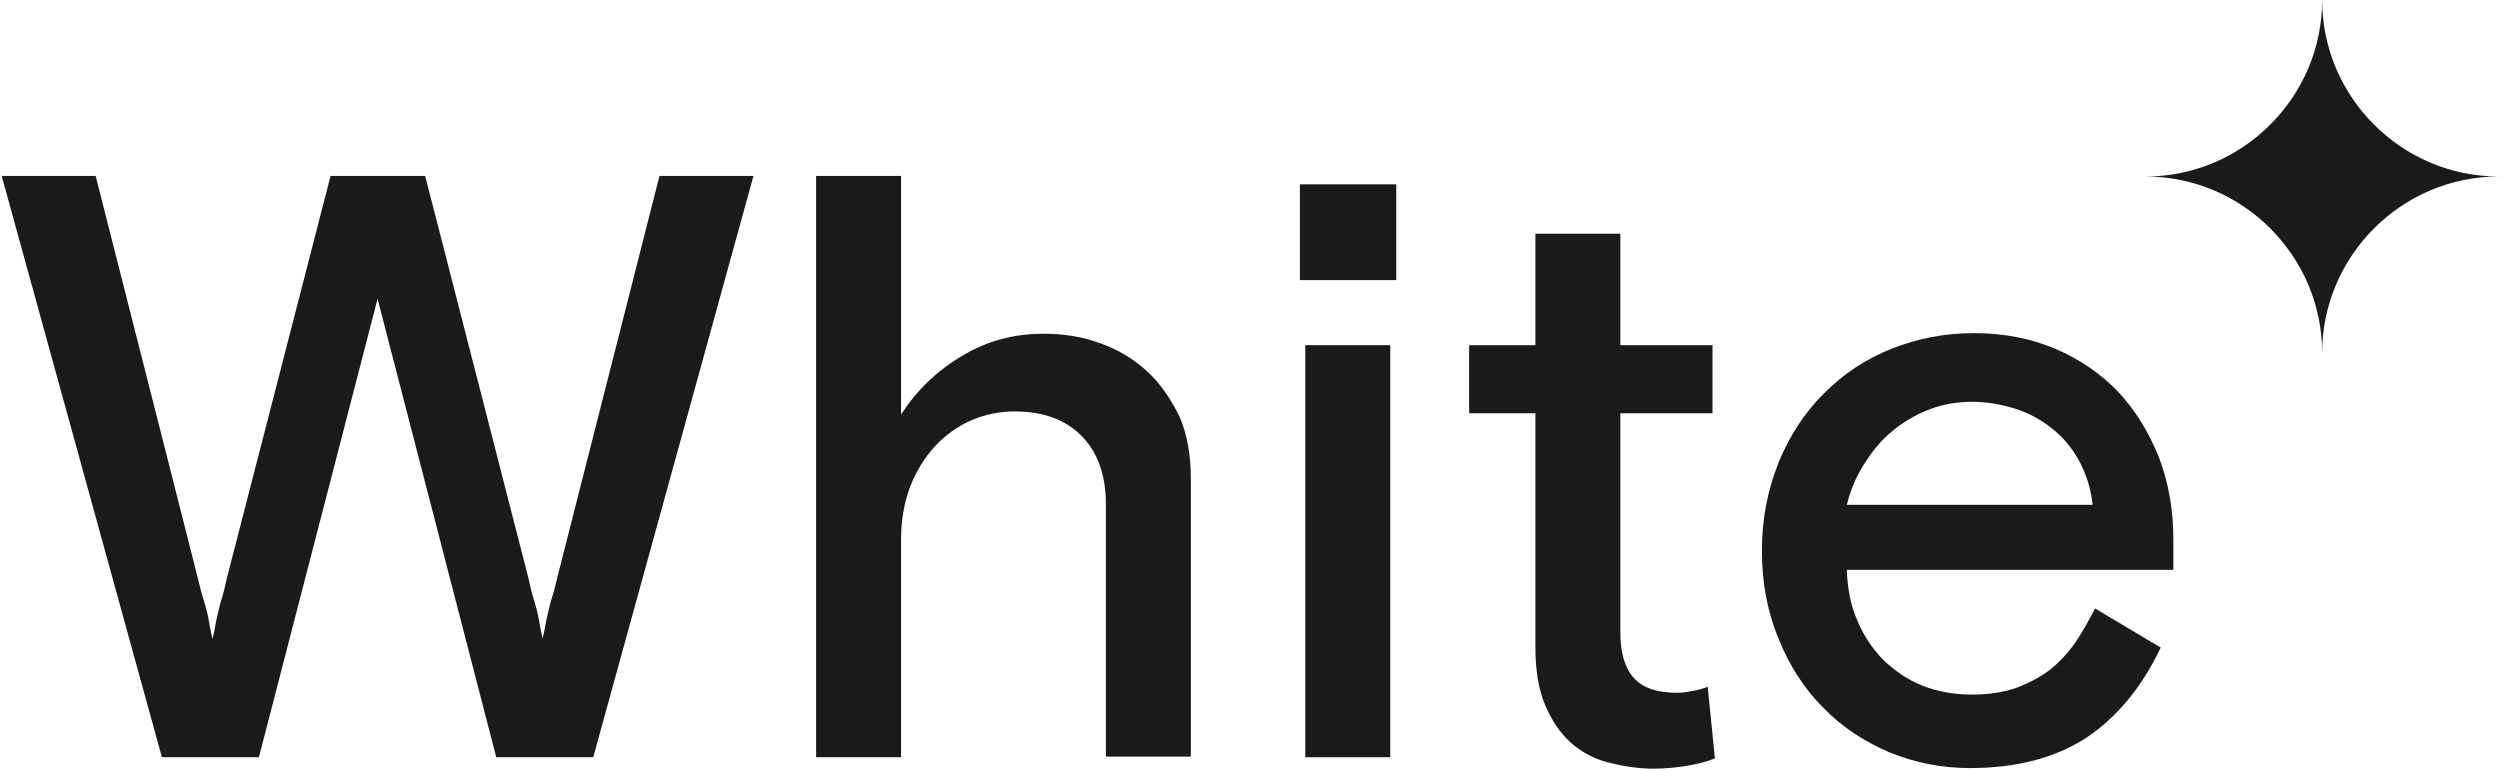 <?xml version="1.0" encoding="UTF-8"?> <svg xmlns="http://www.w3.org/2000/svg" width="415" height="128" viewBox="0 0 415 128" fill="none"> <g clip-path="url(#clip0_855_3042)"> <path fill-rule="evenodd" clip-rule="evenodd" d="M92.477 96C92.177 97.3 91.877 98.5 91.477 99.7C91.177 100.7 90.977 101.8 90.677 103C90.477 104.2 90.277 105.2 90.077 106C89.877 105.2 89.677 104.2 89.477 103C89.277 101.8 88.977 100.7 88.677 99.7C88.277 98.5 87.977 97.2 87.677 95.8L70.577 29.2H54.877L37.677 95.9C37.377 97.3 37.077 98.6 36.677 99.8C36.377 100.8 36.177 101.9 35.877 103.1C35.677 104.3 35.477 105.3 35.277 106.1C35.077 105.3 34.877 104.3 34.677 103.1C34.477 101.9 34.177 100.8 33.877 99.8C33.477 98.6 33.177 97.4 32.877 96.1L15.877 29.2H0.277L26.877 125.7H42.977L62.677 49.6L82.377 125.7H98.477L125.077 29.2H109.477L92.477 96Z" fill="#1A1A18"></path> <path fill-rule="evenodd" clip-rule="evenodd" d="M190.377 61.6C188.177 59.6 185.577 58 182.677 57C179.777 55.9 176.577 55.4 173.277 55.4C168.277 55.4 163.777 56.6 159.677 59.1C155.577 61.5 152.177 64.8 149.577 68.8V29.2H135.477V125.7H149.577V89.6C149.577 86.4 150.077 83.5 151.077 80.8C152.077 78.2 153.477 76 155.177 74.1C156.877 72.3 158.877 70.8 161.177 69.8C163.477 68.8 165.877 68.3 168.377 68.3C173.077 68.3 176.777 69.6 179.477 72.3C182.177 75 183.577 78.8 183.577 83.7V125.6H197.677V79.5C197.677 75.5 197.077 72.1 195.777 69.1C194.277 66.1 192.577 63.6 190.377 61.6Z" fill="#1A1A18"></path> <path d="M230.778 57.3H216.678V125.7H230.778V57.3Z" fill="#1A1A18"></path> <path d="M231.777 30.6H215.777V46.5H231.777V30.6Z" fill="#1A1A18"></path> <path fill-rule="evenodd" clip-rule="evenodd" d="M280.977 114.7C279.977 114.9 279.177 115 278.377 115C275.077 115 272.677 114.2 271.177 112.5C269.677 110.8 268.977 108.3 268.977 104.9V68.6H284.277V57.3H268.977V38.8H254.877V57.3H243.877V68.6H254.877V107.3C254.877 111.2 255.377 114.4 256.477 117C257.577 119.6 258.977 121.7 260.777 123.3C262.577 124.9 264.677 126 267.077 126.6C269.477 127.2 271.977 127.6 274.477 127.6C276.477 127.6 278.377 127.4 280.177 127.1C281.877 126.8 283.477 126.4 284.677 125.9L283.477 114C282.777 114.3 281.977 114.5 280.977 114.7Z" fill="#1A1A18"></path> <path fill-rule="evenodd" clip-rule="evenodd" d="M351.577 65C348.677 62 345.177 59.6 341.177 57.9C337.177 56.2 332.677 55.3 327.677 55.3C322.777 55.3 318.277 56.2 313.977 57.9C309.677 59.6 305.977 62.1 302.777 65.3C299.577 68.5 297.077 72.3 295.277 76.7C293.477 81.2 292.477 86 292.477 91.4C292.477 96.7 293.377 101.6 295.277 106.1C297.077 110.6 299.577 114.4 302.677 117.5C305.777 120.7 309.477 123.1 313.677 124.9C317.877 126.6 322.277 127.5 326.977 127.5C334.777 127.5 341.177 125.8 346.277 122.5C351.377 119.1 355.477 114.2 358.677 107.5L347.777 101C346.777 103 345.677 104.9 344.477 106.7C343.277 108.4 341.877 109.9 340.277 111.2C338.677 112.4 336.777 113.4 334.677 114.2C332.577 114.9 330.177 115.3 327.377 115.3C324.377 115.3 321.577 114.8 319.077 113.8C316.577 112.8 314.477 111.3 312.577 109.5C310.777 107.6 309.277 105.4 308.277 102.9C307.177 100.4 306.677 97.6 306.577 94.6H360.777V89.6C360.777 84.6 359.977 80.1 358.377 75.9C356.677 71.7 354.477 68.1 351.577 65ZM306.577 83.8C307.177 81.3 308.177 79 309.477 77C310.777 74.9 312.277 73.1 314.077 71.6C315.877 70.1 317.877 68.9 320.177 68C322.477 67.1 324.877 66.7 327.377 66.7C329.777 66.7 332.077 67.1 334.377 67.8C336.677 68.5 338.677 69.6 340.477 71C342.277 72.4 343.877 74.2 345.077 76.4C346.277 78.6 347.077 81 347.377 83.8H306.577Z" fill="#1A1A18"></path> <path fill-rule="evenodd" clip-rule="evenodd" d="M385.478 0C385.478 16.1 372.278 29.3 356.178 29.3C372.278 29.3 385.478 42.5 385.478 58.6C385.478 42.5 398.678 29.3 414.778 29.3C398.678 29.3 385.478 16.1 385.478 0Z" fill="#1A1A18"></path> </g> <defs> <clipPath id="clip0_855_3042"> <rect width="414.5" height="127.6" fill="white" transform="translate(0.277)"></rect> </clipPath> </defs> </svg> 